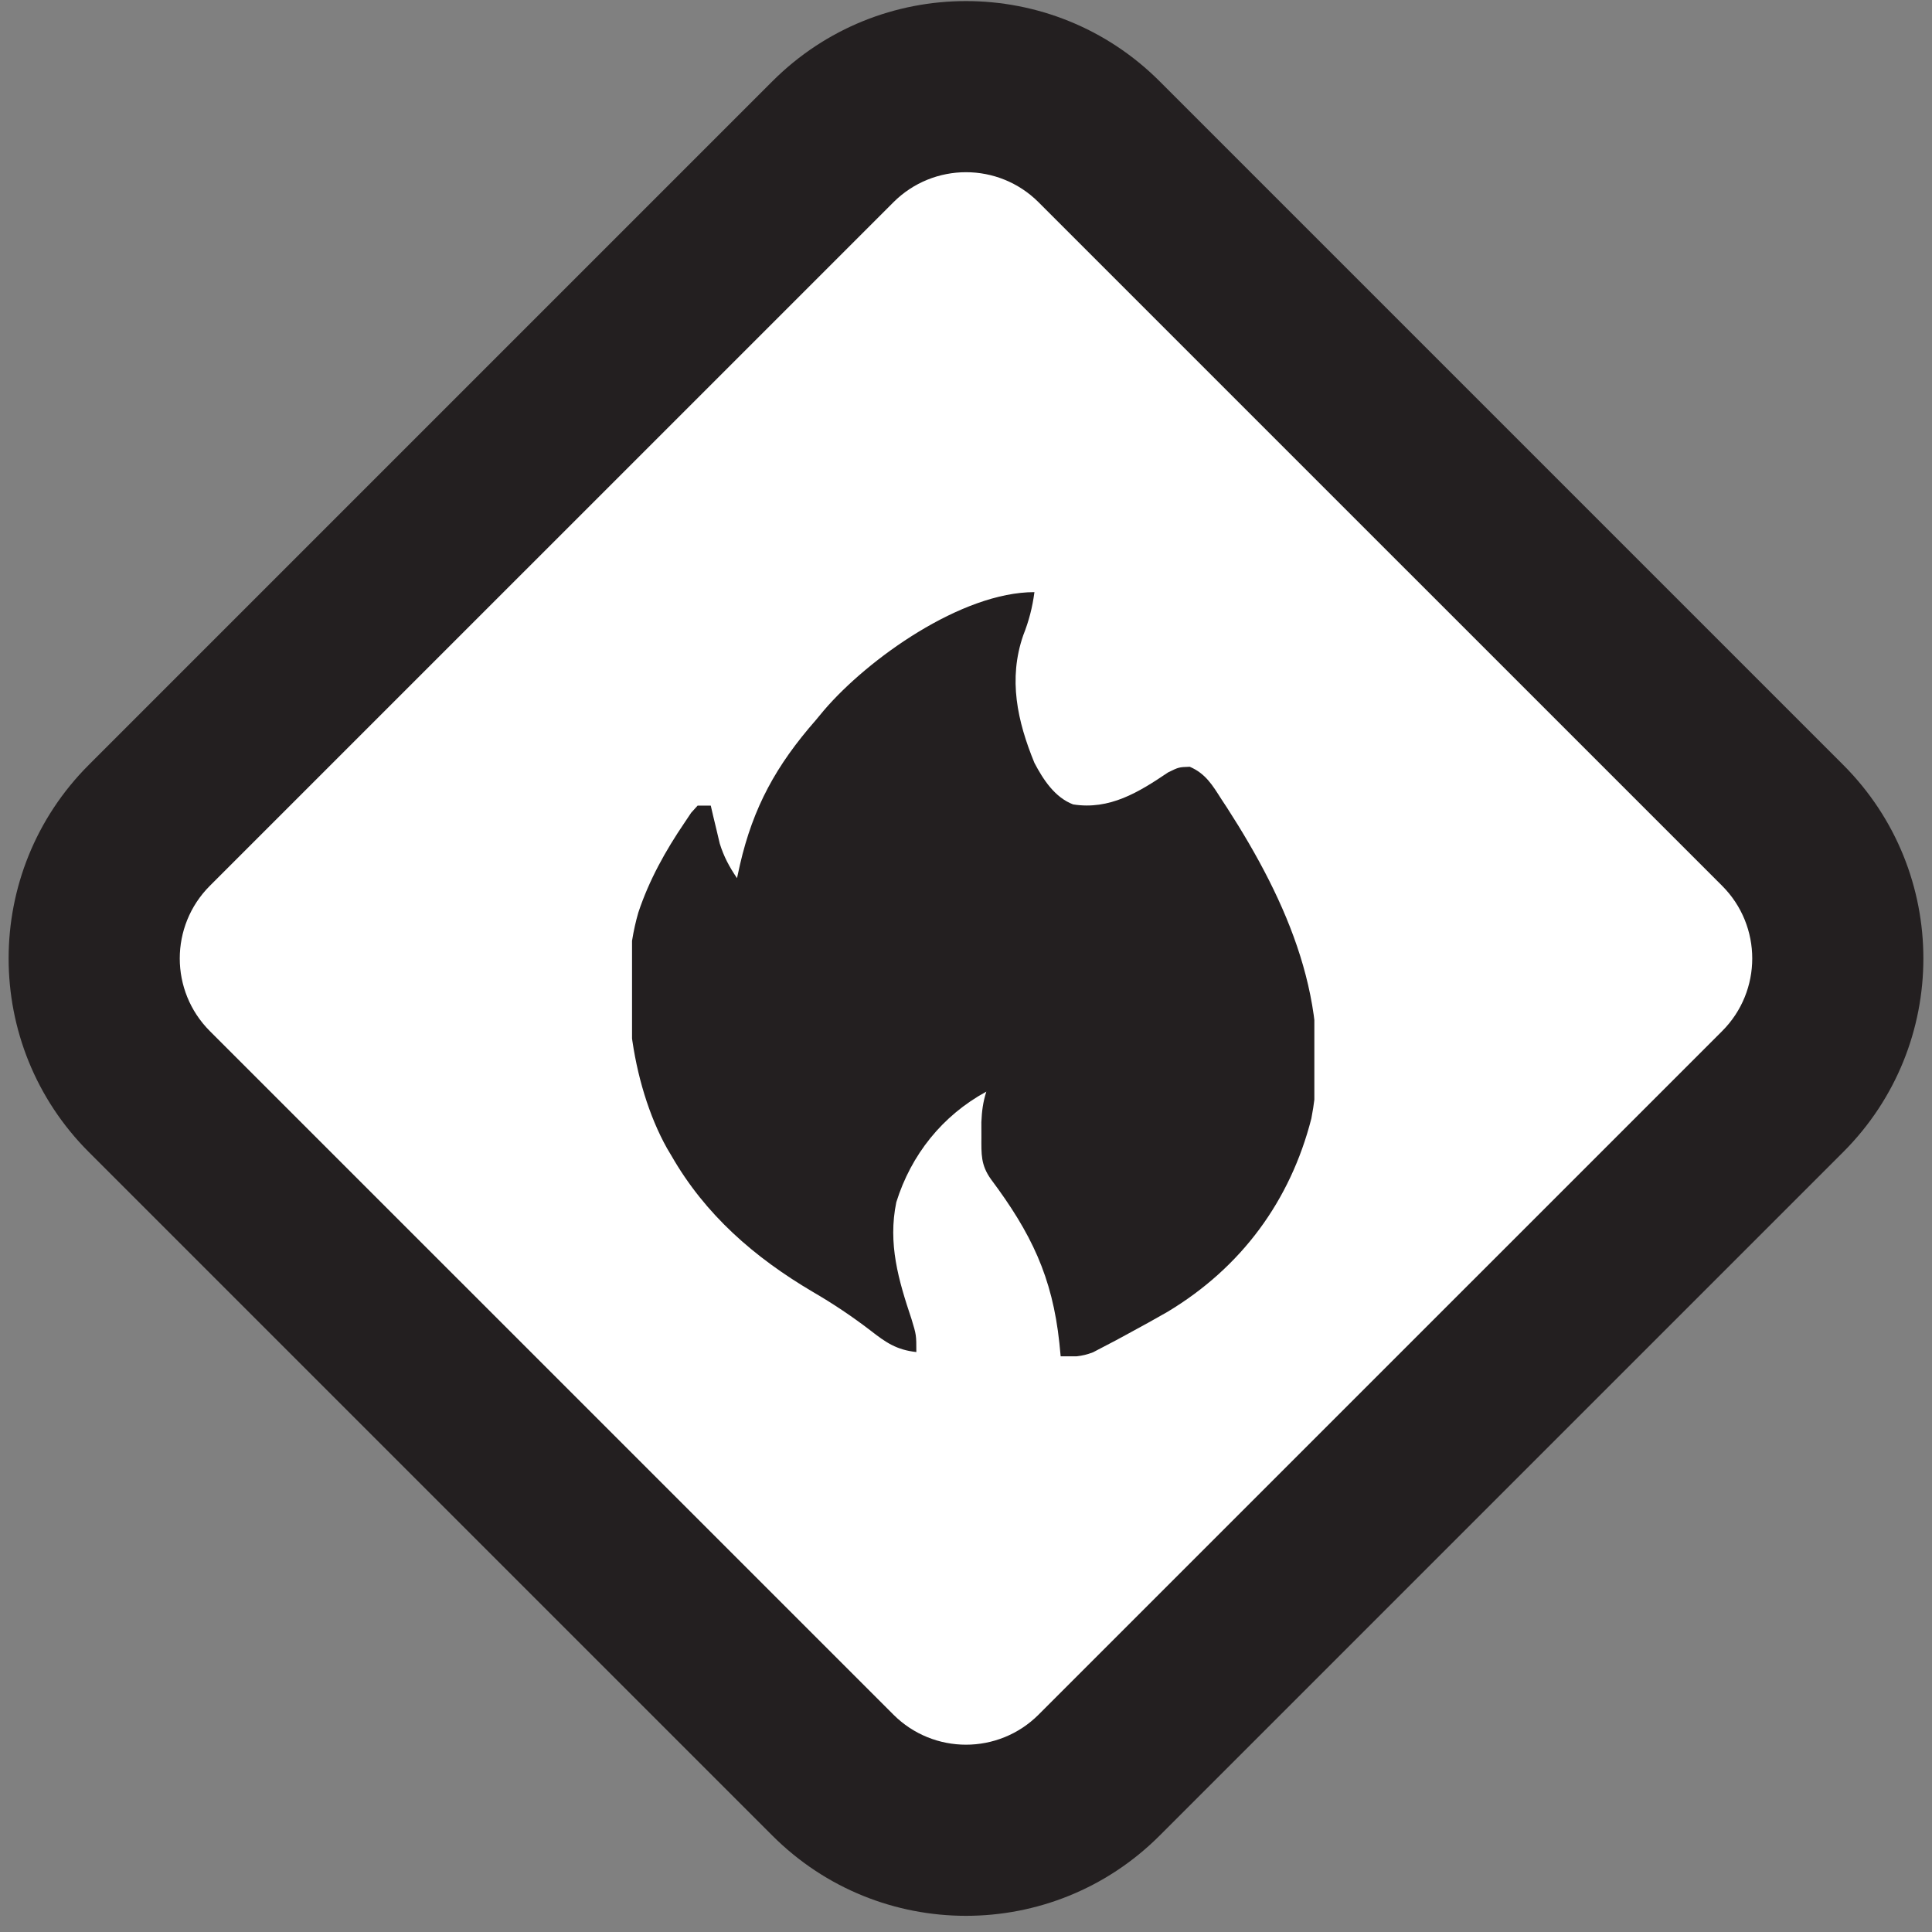 <svg width="112" height="112" viewBox="0 0 112 112" fill="none" xmlns="http://www.w3.org/2000/svg">
<rect x="0" y="0" width="112" height="112" fill="#808080" stroke="none"/>
<path d="M8.657 63.279C4.395 59.017 4.395 52.108 8.657 47.846L48.283 8.219C52.545 3.957 59.455 3.957 63.717 8.219L103.343 47.846C107.605 52.108 107.605 59.017 103.343 63.279L63.717 102.906C59.455 107.168 52.545 107.168 48.283 102.906L8.657 63.279Z" fill="white"/>
<path fill-rule="evenodd" clip-rule="evenodd" d="M5.149 66.787C-1.05 60.588 -1.05 50.537 5.149 44.339L44.776 4.712C50.975 -1.487 61.025 -1.487 67.224 4.712L106.851 44.339C113.05 50.537 113.05 60.588 106.851 66.787L67.224 106.413C61.025 112.612 50.975 112.612 44.776 106.413L5.149 66.787ZM12.164 51.353C9.84 53.678 9.84 57.447 12.164 59.772L51.791 99.398C54.116 101.723 57.884 101.723 60.209 99.398L99.836 59.772C102.16 57.447 102.16 53.678 99.836 51.353L60.209 11.727C57.884 9.402 54.116 9.402 51.791 11.727L12.164 51.353Z" fill="#231F20"/>
<mask id="mask0_5646_122318" style="mask-type:alpha" maskUnits="userSpaceOnUse" x="28" y="28" width="57" height="57">
<rect x="28.729" y="28.788" width="55.376" height="55.376" fill="#D9D9D9"/>
</mask>
<g mask="url(#mask0_5646_122318)">
</g>
<g clip-path="url(#clip0_5646_122318)">
<path d="M59.967 34.326C59.85 35.218 59.647 35.998 59.317 36.832C58.441 39.365 58.972 41.8 59.967 44.226C60.473 45.188 61.145 46.225 62.208 46.632C64.325 46.967 66.013 45.929 67.712 44.779C68.334 44.473 68.334 44.473 68.972 44.45C69.892 44.845 70.293 45.525 70.806 46.33C70.915 46.495 71.024 46.661 71.136 46.831C74.653 52.287 77.288 58.253 76.021 64.839C74.804 69.601 71.973 73.474 67.673 76.054C66.932 76.479 66.186 76.891 65.434 77.297C65.191 77.429 64.948 77.561 64.697 77.697C64.349 77.879 64.349 77.879 63.993 78.065C63.785 78.173 63.578 78.282 63.364 78.394C62.695 78.65 62.2 78.672 61.488 78.627C61.464 78.373 61.439 78.119 61.413 77.857C61.005 74.014 59.77 71.471 57.447 68.362C56.855 67.532 56.89 66.915 56.893 65.912C56.892 65.488 56.892 65.488 56.891 65.056C56.918 64.413 56.984 63.892 57.178 63.283C54.63 64.67 52.816 66.945 51.96 69.693C51.464 72.103 52.085 74.206 52.844 76.477C53.121 77.39 53.121 77.39 53.121 78.38C51.97 78.251 51.354 77.827 50.459 77.127C49.388 76.308 48.303 75.581 47.131 74.899C43.718 72.888 40.879 70.412 38.922 66.995C38.839 66.856 38.756 66.717 38.671 66.574C36.572 62.829 35.794 57.041 37.006 52.896C37.629 51.023 38.572 49.327 39.683 47.691C39.81 47.5 39.938 47.31 40.069 47.114C40.193 46.977 40.316 46.841 40.443 46.701C40.694 46.701 40.945 46.701 41.204 46.701C41.25 46.901 41.296 47.101 41.344 47.307C41.407 47.571 41.471 47.836 41.537 48.108C41.63 48.5 41.63 48.5 41.724 48.9C41.963 49.665 42.275 50.244 42.725 50.908C42.781 50.654 42.837 50.4 42.894 50.138C43.662 46.793 44.997 44.367 47.289 41.751C47.524 41.468 47.524 41.468 47.763 41.18C50.329 38.181 55.748 34.326 59.967 34.326Z" fill="#231F20"/>
</g>
<defs>
<clipPath id="clip0_5646_122318">
<rect width="39.554" height="44.301" fill="white" transform="translate(36.64 34.326)"/>
</clipPath>
</defs>
</svg>
